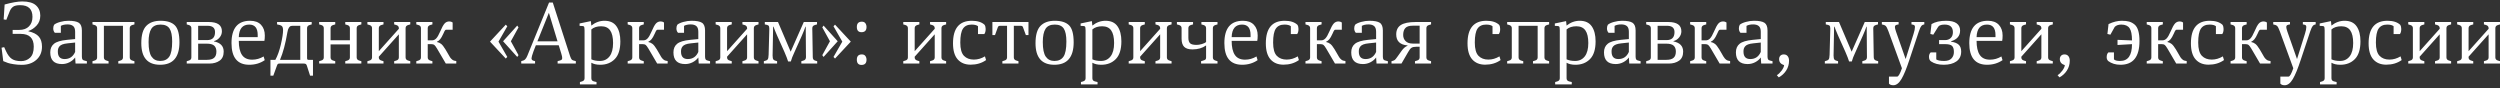 <?xml version="1.0" encoding="UTF-8"?> <svg xmlns="http://www.w3.org/2000/svg" width="708" height="25" viewBox="0 0 708 25" fill="none"><rect x="0" y="0" width="708" height="25" fill="#333333" stroke="none"/><path d="M11.891 13.219C11.891 14.758 11.359 16 10.297 16.945C9.234 17.891 7.859 18.363 6.172 18.363C5.375 18.363 4.594 18.301 3.828 18.176C3.102 18.059 2.57 17.941 2.234 17.824C1.977 17.738 1.539 17.566 0.922 17.309L0.441 13.512L1.18 13.348L1.684 14.449C2.168 15.52 2.73 16.266 3.371 16.688C3.996 17.102 4.859 17.309 5.961 17.309C6.969 17.309 7.82 16.984 8.516 16.336C9.211 15.688 9.559 14.648 9.559 13.219C9.559 10.805 8.328 9.598 5.867 9.598H3.582V8.473H5.434C6.629 8.473 7.555 8.137 8.211 7.465C8.867 6.801 9.195 5.906 9.195 4.781C9.195 2.57 8.035 1.465 5.715 1.465C4.785 1.465 4.113 1.617 3.699 1.922C3.277 2.234 2.957 2.672 2.738 3.234L1.789 5.613L1.039 5.496L1.309 1.277C3.387 0.699 5.051 0.41 6.301 0.41C8.074 0.41 9.367 0.777 10.18 1.512C11 2.254 11.41 3.223 11.41 4.418C11.41 5.551 11.059 6.492 10.355 7.242C9.645 8 8.875 8.508 8.047 8.766V8.859C9.43 9.172 10.418 9.68 11.012 10.383C11.598 11.07 11.891 12.016 11.891 13.219ZM24.605 17.332V18H21.395L21.277 16.277C20.887 16.824 20.355 17.273 19.684 17.625C19.02 17.969 18.309 18.141 17.551 18.141C15.34 18.141 14.234 17.039 14.234 14.836C14.234 13.781 14.586 12.969 15.289 12.398C15.984 11.828 17.219 11.457 18.992 11.285L21.277 11.062V9C21.277 8.227 21.086 7.684 20.703 7.371C20.328 7.066 19.805 6.914 19.133 6.914C18.352 6.914 17.719 7.051 17.234 7.324V9.293H15.535C15.23 8.973 15.078 8.555 15.078 8.039C15.078 7.656 15.16 7.312 15.324 7.008C15.684 6.695 16.258 6.43 17.047 6.211C17.828 5.992 18.598 5.883 19.355 5.883C20.77 5.883 21.762 6.074 22.332 6.457C22.902 6.84 23.188 7.566 23.188 8.637V16.031C23.188 16.391 23.242 16.656 23.352 16.828C23.453 16.992 23.648 17.102 23.938 17.156L24.605 17.332ZM21.277 14.707V12.047L19.18 12.27C18.547 12.332 18.039 12.438 17.656 12.586C17.266 12.742 16.984 12.934 16.812 13.16C16.641 13.387 16.523 13.613 16.461 13.84C16.406 14.035 16.379 14.293 16.379 14.613C16.379 16.02 17.02 16.723 18.301 16.723C19.691 16.723 20.684 16.051 21.277 14.707ZM26.188 6.234H38.07V6.914L37.484 7.078C36.992 7.219 36.746 7.516 36.746 7.969V16.277C36.746 16.723 36.992 17.016 37.484 17.156L38.07 17.332V18H33.5V17.332L34.086 17.156C34.578 17.016 34.824 16.723 34.824 16.277V7.301H29.422V16.277C29.422 16.723 29.672 17.016 30.172 17.156L30.746 17.332V18H26.188V17.332L26.762 17.156C27.254 17.016 27.5 16.723 27.5 16.277V7.969C27.5 7.516 27.254 7.219 26.762 7.078L26.188 6.914V6.234ZM45.348 18.34C41.793 18.34 40.016 16.305 40.016 12.234C40.016 9.938 40.484 8.305 41.422 7.336C42.359 6.367 43.707 5.883 45.465 5.883C47.316 5.883 48.672 6.316 49.531 7.184C50.391 8.059 50.82 9.656 50.82 11.977C50.82 16.219 48.996 18.34 45.348 18.34ZM45.465 6.961C44.238 6.961 43.371 7.355 42.863 8.145C42.34 8.957 42.078 10.211 42.078 11.906C42.078 13.859 42.359 15.238 42.922 16.043C43.484 16.855 44.301 17.262 45.371 17.262C46.52 17.262 47.371 16.859 47.926 16.055C48.48 15.25 48.758 13.82 48.758 11.766C48.758 10.078 48.512 8.855 48.02 8.098C47.527 7.34 46.676 6.961 45.465 6.961ZM60.898 9.094C60.898 7.898 60.195 7.301 58.789 7.301H56.117V11.355H58.66C60.152 11.355 60.898 10.602 60.898 9.094ZM56.117 12.363V16.945H58.613C59.527 16.945 60.199 16.758 60.629 16.383C61.066 16.008 61.285 15.41 61.285 14.59C61.285 13.879 61.078 13.328 60.664 12.938C60.258 12.555 59.551 12.363 58.543 12.363H56.117ZM52.883 18V17.332L53.457 17.156C53.949 17.016 54.195 16.723 54.195 16.277V7.969C54.195 7.516 53.949 7.219 53.457 7.078L52.883 6.914V6.234H59.117C61.602 6.234 62.844 7.109 62.844 8.859C62.844 9.508 62.629 10.094 62.199 10.617C61.777 11.133 61.246 11.473 60.605 11.637V11.73C62.434 12.098 63.348 13.059 63.348 14.613C63.348 15.785 62.965 16.641 62.199 17.18C61.426 17.727 60.457 18 59.293 18H52.883ZM70.602 18.34C67.242 18.34 65.562 16.297 65.562 12.211C65.562 7.992 67.316 5.883 70.824 5.883C72.176 5.883 73.207 6.262 73.918 7.02C74.637 7.785 74.996 8.797 74.996 10.055C74.996 10.68 74.957 11.184 74.879 11.566H67.625C67.625 13.324 67.926 14.652 68.527 15.551C69.129 16.449 70.094 16.898 71.422 16.898C72.57 16.898 73.648 16.594 74.656 15.984L74.973 17.039C73.707 17.906 72.25 18.34 70.602 18.34ZM72.981 10.512V9.914C72.981 7.945 72.18 6.961 70.578 6.961C68.688 6.961 67.703 8.145 67.625 10.512H72.981ZM79.297 16.945H85.039V7.301H83.211C82.828 7.301 82.543 7.324 82.356 7.371C82.176 7.418 81.992 7.582 81.805 7.863C81.617 8.145 81.477 8.578 81.383 9.164C80.852 12.344 80.156 14.938 79.297 16.945ZM86.961 7.969V16.395C86.961 16.605 86.988 16.75 87.043 16.828C87.098 16.906 87.211 16.945 87.383 16.945H88.637V21.434H87.816L86.914 18.621C86.836 18.371 86.731 18.203 86.598 18.117C86.473 18.039 86.273 18 86 18H79.18C78.969 18 78.812 18.035 78.711 18.105C78.609 18.168 78.512 18.34 78.418 18.621L77.398 21.434H76.59V16.945H77.984C78.617 15.797 79.137 14.344 79.543 12.586C79.957 10.789 80.164 9.449 80.164 8.566C80.164 7.965 80.039 7.562 79.789 7.359C79.539 7.156 79.098 7.008 78.465 6.914V6.234H88.273V6.914L87.699 7.078C87.207 7.219 86.961 7.516 86.961 7.969ZM93.617 7.969V11.402H99.09V7.969C99.09 7.516 98.844 7.219 98.352 7.078L97.777 6.914V6.234H102.336V6.914L101.762 7.078C101.262 7.219 101.012 7.516 101.012 7.969V16.277C101.012 16.723 101.262 17.016 101.762 17.156L102.336 17.332V18H97.777V17.332L98.352 17.156C98.844 17.016 99.09 16.723 99.09 16.277V12.574H93.617V16.277C93.617 16.723 93.867 17.016 94.367 17.156L94.941 17.332V18H90.383V17.332L90.957 17.156C91.449 17.016 91.695 16.723 91.695 16.277V7.969C91.695 7.516 91.449 7.219 90.957 7.078L90.383 6.914V6.234H94.941V6.914L94.367 7.078C93.867 7.219 93.617 7.516 93.617 7.969ZM107.281 7.969V14.496L112.953 8.156V7.969C112.953 7.516 112.703 7.219 112.203 7.078L111.629 6.914V6.234H116.188V6.914L115.613 7.078C115.113 7.219 114.863 7.516 114.863 7.969V16.277C114.863 16.723 115.113 17.016 115.613 17.156L116.188 17.332V18H111.629V17.332L112.203 17.156C112.703 17.016 112.953 16.723 112.953 16.277V9.715L107.281 16.055V16.277C107.281 16.723 107.531 17.016 108.031 17.156L108.605 17.332V18H104.047V17.332L104.621 17.156C105.113 17.016 105.359 16.723 105.359 16.277V7.969C105.359 7.516 105.113 7.219 104.621 7.078L104.047 6.914V6.234H108.605V6.914L108.031 7.078C107.531 7.219 107.281 7.516 107.281 7.969ZM121.133 12.504V16.277C121.133 16.723 121.383 17.016 121.883 17.156L122.457 17.332V18H117.898V17.332L118.473 17.156C118.965 17.016 119.211 16.723 119.211 16.277V7.969C119.211 7.516 118.965 7.219 118.473 7.078L117.898 6.914V6.234H122.457V6.914L121.883 7.078C121.383 7.219 121.133 7.516 121.133 7.969V11.426H122.34C122.777 11.426 123.164 11.258 123.5 10.922C123.859 10.562 124.238 9.914 124.637 8.977C125.121 7.828 125.547 7.051 125.914 6.645C126.266 6.262 126.715 6.07 127.262 6.07C127.598 6.07 127.906 6.168 128.188 6.363V8.426H126.324C126.223 8.426 126.125 8.484 126.031 8.602C125.938 8.711 125.785 9.012 125.574 9.504C125.23 10.262 124.926 10.797 124.66 11.109C124.395 11.422 124.094 11.656 123.758 11.812V11.906C124.188 11.984 124.578 12.16 124.93 12.434C125.281 12.707 125.68 13.211 126.125 13.945C126.227 14.094 126.422 14.426 126.711 14.941C126.789 15.082 126.992 15.434 127.32 15.996C127.477 16.262 127.617 16.457 127.742 16.582C127.945 16.793 128.133 16.949 128.305 17.051C128.477 17.152 128.781 17.23 129.219 17.285V18H126.254L123.781 13.781C123.438 13.211 123.172 12.855 122.984 12.715C122.797 12.574 122.531 12.504 122.188 12.504H121.133ZM146.844 7.758L144.676 11.684L146.844 15.621L146.48 16.125L142.473 11.684L146.48 7.242L146.844 7.758ZM143.668 7.441L141.172 11.789L143.668 16.125L143.234 16.582L138.77 11.789L143.234 6.984L143.668 7.441ZM163.074 17.309V18H157.918V17.309C158.457 17.191 158.805 17.082 158.961 16.98C159.133 16.871 159.219 16.699 159.219 16.465C159.219 16.184 159.137 15.773 158.973 15.234L158.234 12.82H151.754L151.074 14.566C150.707 15.598 150.523 16.246 150.523 16.512C150.523 16.715 150.586 16.879 150.711 17.004C150.836 17.129 151.109 17.23 151.531 17.309V18H147.617V17.309C148.109 17.215 148.473 17.055 148.707 16.828C148.941 16.602 149.148 16.266 149.328 15.82L155.492 0.715H156.547L161.422 15.82C161.602 16.367 161.773 16.723 161.938 16.887C162.102 17.051 162.48 17.191 163.074 17.309ZM152.188 11.707H157.895L155.445 3.621L152.188 11.707ZM167.469 17.766V22.172C167.469 22.648 167.719 22.945 168.219 23.062L168.934 23.227V23.906H164.234V23.227L164.809 23.062C165.301 22.922 165.547 22.625 165.547 22.172V8.613C165.547 7.988 165.484 7.617 165.359 7.5C165.234 7.383 164.828 7.324 164.141 7.324V6.645L167.328 5.977L167.469 7.242C168.609 6.336 169.852 5.883 171.195 5.883C172.734 5.883 173.867 6.406 174.594 7.453C175.32 8.5 175.684 9.918 175.684 11.707C175.684 13.98 175.16 15.652 174.113 16.723C173.059 17.801 171.684 18.34 169.988 18.34C168.957 18.34 168.117 18.148 167.469 17.766ZM173.621 12.188C173.621 10.578 173.344 9.383 172.789 8.602C172.242 7.828 171.391 7.441 170.234 7.441C169.086 7.441 168.164 7.738 167.469 8.332V16.805C168.125 17.109 168.934 17.262 169.895 17.262C171.043 17.262 171.953 16.828 172.625 15.961C173.289 15.102 173.621 13.844 173.621 12.188ZM180.992 12.504V16.277C180.992 16.723 181.242 17.016 181.742 17.156L182.316 17.332V18H177.758V17.332L178.332 17.156C178.824 17.016 179.07 16.723 179.07 16.277V7.969C179.07 7.516 178.824 7.219 178.332 7.078L177.758 6.914V6.234H182.316V6.914L181.742 7.078C181.242 7.219 180.992 7.516 180.992 7.969V11.426H182.199C182.637 11.426 183.023 11.258 183.359 10.922C183.719 10.562 184.098 9.914 184.496 8.977C184.98 7.828 185.406 7.051 185.773 6.645C186.125 6.262 186.574 6.07 187.121 6.07C187.457 6.07 187.766 6.168 188.047 6.363V8.426H186.184C186.082 8.426 185.984 8.484 185.891 8.602C185.797 8.711 185.645 9.012 185.434 9.504C185.09 10.262 184.785 10.797 184.52 11.109C184.254 11.422 183.953 11.656 183.617 11.812V11.906C184.047 11.984 184.438 12.16 184.789 12.434C185.141 12.707 185.539 13.211 185.984 13.945C186.086 14.094 186.281 14.426 186.57 14.941C186.648 15.082 186.852 15.434 187.18 15.996C187.336 16.262 187.477 16.457 187.602 16.582C187.805 16.793 187.992 16.949 188.164 17.051C188.336 17.152 188.641 17.23 189.078 17.285V18H186.113L183.641 13.781C183.297 13.211 183.031 12.855 182.844 12.715C182.656 12.574 182.391 12.504 182.047 12.504H180.992ZM201.09 17.332V18H197.879L197.762 16.277C197.371 16.824 196.84 17.273 196.168 17.625C195.504 17.969 194.793 18.141 194.035 18.141C191.824 18.141 190.719 17.039 190.719 14.836C190.719 13.781 191.07 12.969 191.773 12.398C192.469 11.828 193.703 11.457 195.477 11.285L197.762 11.062V9C197.762 8.227 197.57 7.684 197.188 7.371C196.812 7.066 196.289 6.914 195.617 6.914C194.836 6.914 194.203 7.051 193.719 7.324V9.293H192.02C191.715 8.973 191.562 8.555 191.562 8.039C191.562 7.656 191.645 7.312 191.809 7.008C192.168 6.695 192.742 6.43 193.531 6.211C194.312 5.992 195.082 5.883 195.84 5.883C197.254 5.883 198.246 6.074 198.816 6.457C199.387 6.84 199.672 7.566 199.672 8.637V16.031C199.672 16.391 199.727 16.656 199.836 16.828C199.938 16.992 200.133 17.102 200.422 17.156L201.09 17.332ZM197.762 14.707V12.047L195.664 12.27C195.031 12.332 194.523 12.438 194.141 12.586C193.75 12.742 193.469 12.934 193.297 13.16C193.125 13.387 193.008 13.613 192.945 13.84C192.891 14.035 192.863 14.293 192.863 14.613C192.863 16.02 193.504 16.723 194.785 16.723C196.176 16.723 197.168 16.051 197.762 14.707ZM205.906 7.969V14.496L211.578 8.156V7.969C211.578 7.516 211.328 7.219 210.828 7.078L210.254 6.914V6.234H214.812V6.914L214.238 7.078C213.738 7.219 213.488 7.516 213.488 7.969V16.277C213.488 16.723 213.738 17.016 214.238 17.156L214.812 17.332V18H210.254V17.332L210.828 17.156C211.328 17.016 211.578 16.723 211.578 16.277V9.715L205.906 16.055V16.277C205.906 16.723 206.156 17.016 206.656 17.156L207.23 17.332V18H202.672V17.332L203.246 17.156C203.738 17.016 203.984 16.723 203.984 16.277V7.969C203.984 7.516 203.738 7.219 203.246 7.078L202.672 6.914V6.234H207.23V6.914L206.656 7.078C206.156 7.219 205.906 7.516 205.906 7.969ZM231.383 6.234V6.914L230.797 7.078C230.523 7.164 230.328 7.277 230.211 7.418C230.094 7.559 230.035 7.797 230.035 8.133C230.035 8.289 230.039 8.426 230.047 8.543C230.055 8.66 230.059 8.828 230.059 9.047L230.176 16.195C230.176 16.711 230.398 17.031 230.844 17.156L231.43 17.332V18H226.941V17.332L227.516 17.156C228.008 17.031 228.254 16.703 228.254 16.172C228.254 15.914 228.25 15.633 228.242 15.328C228.234 15.023 228.23 14.562 228.23 13.945L228.184 7.559H228.09C227.926 8.09 227.59 8.938 227.082 10.102L224.949 14.859C224.473 15.867 224.145 16.715 223.965 17.402H223.191C223.02 16.816 222.676 15.926 222.16 14.73L220.027 9.961C219.574 8.922 219.254 8.121 219.066 7.559H218.949L218.82 14.613C218.82 14.832 218.816 15.02 218.809 15.176C218.801 15.332 218.797 15.512 218.797 15.715C218.797 16.301 218.879 16.688 219.043 16.875C219.207 17.062 219.551 17.215 220.074 17.332V18H216.324V17.332C216.848 17.215 217.199 17.059 217.379 16.863C217.559 16.668 217.656 16.215 217.672 15.504L217.836 9.551C217.859 8.73 217.871 8.25 217.871 8.109C217.871 7.664 217.789 7.371 217.625 7.23C217.477 7.105 217.133 7 216.594 6.914V6.234H220.332L223.918 14.637L227.633 6.234H231.383ZM235.039 11.684L232.871 7.758L233.234 7.242L237.242 11.684L233.234 16.125L232.871 15.621L235.039 11.684ZM238.543 11.789L236.047 7.441L236.48 6.984L240.945 11.789L236.48 16.582L236.047 16.125L238.543 11.789ZM245.398 7.629C245.398 8.621 244.926 9.117 243.98 9.117C243.098 9.117 242.656 8.621 242.656 7.629C242.656 6.637 243.129 6.141 244.074 6.141C244.527 6.141 244.859 6.285 245.07 6.574C245.289 6.879 245.398 7.23 245.398 7.629ZM245.398 16.898C245.398 17.891 244.926 18.387 243.98 18.387C243.098 18.387 242.656 17.891 242.656 16.898C242.656 15.906 243.129 15.41 244.074 15.41C244.527 15.41 244.859 15.555 245.07 15.844C245.289 16.148 245.398 16.5 245.398 16.898ZM259.039 7.969V14.496L264.711 8.156V7.969C264.711 7.516 264.461 7.219 263.961 7.078L263.387 6.914V6.234H267.945V6.914L267.371 7.078C266.871 7.219 266.621 7.516 266.621 7.969V16.277C266.621 16.723 266.871 17.016 267.371 17.156L267.945 17.332V18H263.387V17.332L263.961 17.156C264.461 17.016 264.711 16.723 264.711 16.277V9.715L259.039 16.055V16.277C259.039 16.723 259.289 17.016 259.789 17.156L260.363 17.332V18H255.805V17.332L256.379 17.156C256.871 17.016 257.117 16.723 257.117 16.277V7.969C257.117 7.516 256.871 7.219 256.379 7.078L255.805 6.914V6.234H260.363V6.914L259.789 7.078C259.289 7.219 259.039 7.516 259.039 7.969ZM274.883 18.316C273.336 18.316 272.117 17.82 271.227 16.828C270.336 15.828 269.891 14.309 269.891 12.27C269.891 8.012 271.668 5.883 275.223 5.883C276.824 5.883 278.031 6.266 278.844 7.031C279.039 7.352 279.137 7.742 279.137 8.203C279.137 8.859 279.008 9.34 278.75 9.645H276.969V7.418C276.578 7.113 275.98 6.961 275.176 6.961C274.059 6.961 273.242 7.34 272.727 8.098C272.211 8.855 271.953 10.172 271.953 12.047C271.953 13.844 272.305 15.102 273.008 15.82C273.695 16.523 274.625 16.875 275.797 16.875C276.883 16.875 277.93 16.57 278.938 15.961L279.254 17.016C278.027 17.883 276.57 18.316 274.883 18.316ZM287.117 7.301V16.277C287.117 16.723 287.363 17.016 287.855 17.156L288.43 17.332V18H283.871V17.332L284.445 17.156C284.945 17.016 285.195 16.723 285.195 16.277V7.301H283.273C282.922 7.301 282.699 7.426 282.605 7.676L281.785 9.938H281.047V6.234H291.266V9.938H290.527L289.684 7.652C289.598 7.418 289.375 7.301 289.016 7.301H287.117ZM298.59 18.34C295.035 18.34 293.258 16.305 293.258 12.234C293.258 9.938 293.727 8.305 294.664 7.336C295.602 6.367 296.949 5.883 298.707 5.883C300.559 5.883 301.914 6.316 302.773 7.184C303.633 8.059 304.062 9.656 304.062 11.977C304.062 16.219 302.238 18.34 298.59 18.34ZM298.707 6.961C297.48 6.961 296.613 7.355 296.105 8.145C295.582 8.957 295.32 10.211 295.32 11.906C295.32 13.859 295.602 15.238 296.164 16.043C296.727 16.855 297.543 17.262 298.613 17.262C299.762 17.262 300.613 16.859 301.168 16.055C301.723 15.25 302 13.82 302 11.766C302 10.078 301.754 8.855 301.262 8.098C300.77 7.34 299.918 6.961 298.707 6.961ZM309.359 17.766V22.172C309.359 22.648 309.609 22.945 310.109 23.062L310.824 23.227V23.906H306.125V23.227L306.699 23.062C307.191 22.922 307.438 22.625 307.438 22.172V8.613C307.438 7.988 307.375 7.617 307.25 7.5C307.125 7.383 306.719 7.324 306.031 7.324V6.645L309.219 5.977L309.359 7.242C310.5 6.336 311.742 5.883 313.086 5.883C314.625 5.883 315.758 6.406 316.484 7.453C317.211 8.5 317.574 9.918 317.574 11.707C317.574 13.98 317.051 15.652 316.004 16.723C314.949 17.801 313.574 18.34 311.879 18.34C310.848 18.34 310.008 18.148 309.359 17.766ZM315.512 12.188C315.512 10.578 315.234 9.383 314.68 8.602C314.133 7.828 313.281 7.441 312.125 7.441C310.977 7.441 310.055 7.738 309.359 8.332V16.805C310.016 17.109 310.824 17.262 311.785 17.262C312.934 17.262 313.844 16.828 314.516 15.961C315.18 15.102 315.512 13.844 315.512 12.188ZM322.883 7.969V14.496L328.555 8.156V7.969C328.555 7.516 328.305 7.219 327.805 7.078L327.23 6.914V6.234H331.789V6.914L331.215 7.078C330.715 7.219 330.465 7.516 330.465 7.969V16.277C330.465 16.723 330.715 17.016 331.215 17.156L331.789 17.332V18H327.23V17.332L327.805 17.156C328.305 17.016 328.555 16.723 328.555 16.277V9.715L322.883 16.055V16.277C322.883 16.723 323.133 17.016 323.633 17.156L324.207 17.332V18H319.648V17.332L320.223 17.156C320.715 17.016 320.961 16.723 320.961 16.277V7.969C320.961 7.516 320.715 7.219 320.223 7.078L319.648 6.914V6.234H324.207V6.914L323.633 7.078C323.133 7.219 322.883 7.516 322.883 7.969ZM334.625 10.945V7.969C334.625 7.516 334.379 7.219 333.887 7.078L333.301 6.914V6.234H337.871V6.914L337.285 7.078C336.793 7.219 336.547 7.516 336.547 7.969V10.723C336.547 11.434 336.711 11.945 337.039 12.258C337.352 12.562 337.965 12.715 338.879 12.715C339.324 12.715 339.816 12.637 340.355 12.48C340.926 12.316 341.328 12.117 341.562 11.883V7.969C341.562 7.516 341.312 7.219 340.812 7.078L340.238 6.914V6.234H344.797V6.914L344.223 7.078C343.73 7.219 343.484 7.516 343.484 7.969V16.277C343.484 16.723 343.73 17.016 344.223 17.156L344.797 17.332V18H340.145V17.332L340.719 17.156C341.055 17.062 341.281 16.957 341.398 16.84C341.508 16.73 341.562 16.543 341.562 16.277V12.867C340.516 13.617 339.234 13.992 337.719 13.992C336.641 13.992 335.859 13.754 335.375 13.277C334.875 12.793 334.625 12.016 334.625 10.945ZM351.781 18.34C348.422 18.34 346.742 16.297 346.742 12.211C346.742 7.992 348.496 5.883 352.004 5.883C353.355 5.883 354.387 6.262 355.098 7.02C355.816 7.785 356.176 8.797 356.176 10.055C356.176 10.68 356.137 11.184 356.059 11.566H348.805C348.805 13.324 349.105 14.652 349.707 15.551C350.309 16.449 351.273 16.898 352.602 16.898C353.75 16.898 354.828 16.594 355.836 15.984L356.152 17.039C354.887 17.906 353.43 18.34 351.781 18.34ZM354.16 10.512V9.914C354.16 7.945 353.359 6.961 351.758 6.961C349.867 6.961 348.883 8.145 348.805 10.512H354.16ZM363.477 18.316C361.93 18.316 360.711 17.82 359.82 16.828C358.93 15.828 358.484 14.309 358.484 12.27C358.484 8.012 360.262 5.883 363.816 5.883C365.418 5.883 366.625 6.266 367.438 7.031C367.633 7.352 367.73 7.742 367.73 8.203C367.73 8.859 367.602 9.34 367.344 9.645H365.562V7.418C365.172 7.113 364.574 6.961 363.77 6.961C362.652 6.961 361.836 7.34 361.32 8.098C360.805 8.855 360.547 10.172 360.547 12.047C360.547 13.844 360.898 15.102 361.602 15.82C362.289 16.523 363.219 16.875 364.391 16.875C365.477 16.875 366.523 16.57 367.531 15.961L367.848 17.016C366.621 17.883 365.164 18.316 363.477 18.316ZM372.945 12.504V16.277C372.945 16.723 373.195 17.016 373.695 17.156L374.27 17.332V18H369.711V17.332L370.285 17.156C370.777 17.016 371.023 16.723 371.023 16.277V7.969C371.023 7.516 370.777 7.219 370.285 7.078L369.711 6.914V6.234H374.27V6.914L373.695 7.078C373.195 7.219 372.945 7.516 372.945 7.969V11.426H374.152C374.59 11.426 374.977 11.258 375.312 10.922C375.672 10.562 376.051 9.914 376.449 8.977C376.934 7.828 377.359 7.051 377.727 6.645C378.078 6.262 378.527 6.07 379.074 6.07C379.41 6.07 379.719 6.168 380 6.363V8.426H378.137C378.035 8.426 377.938 8.484 377.844 8.602C377.75 8.711 377.598 9.012 377.387 9.504C377.043 10.262 376.738 10.797 376.473 11.109C376.207 11.422 375.906 11.656 375.57 11.812V11.906C376 11.984 376.391 12.16 376.742 12.434C377.094 12.707 377.492 13.211 377.938 13.945C378.039 14.094 378.234 14.426 378.523 14.941C378.602 15.082 378.805 15.434 379.133 15.996C379.289 16.262 379.43 16.457 379.555 16.582C379.758 16.793 379.945 16.949 380.117 17.051C380.289 17.152 380.594 17.23 381.031 17.285V18H378.066L375.594 13.781C375.25 13.211 374.984 12.855 374.797 12.715C374.609 12.574 374.344 12.504 374 12.504H372.945ZM393.043 17.332V18H389.832L389.715 16.277C389.324 16.824 388.793 17.273 388.121 17.625C387.457 17.969 386.746 18.141 385.988 18.141C383.777 18.141 382.672 17.039 382.672 14.836C382.672 13.781 383.023 12.969 383.727 12.398C384.422 11.828 385.656 11.457 387.43 11.285L389.715 11.062V9C389.715 8.227 389.523 7.684 389.141 7.371C388.766 7.066 388.242 6.914 387.57 6.914C386.789 6.914 386.156 7.051 385.672 7.324V9.293H383.973C383.668 8.973 383.516 8.555 383.516 8.039C383.516 7.656 383.598 7.312 383.762 7.008C384.121 6.695 384.695 6.43 385.484 6.211C386.266 5.992 387.035 5.883 387.793 5.883C389.207 5.883 390.199 6.074 390.77 6.457C391.34 6.84 391.625 7.566 391.625 8.637V16.031C391.625 16.391 391.68 16.656 391.789 16.828C391.891 16.992 392.086 17.102 392.375 17.156L393.043 17.332ZM389.715 14.707V12.047L387.617 12.27C386.984 12.332 386.477 12.438 386.094 12.586C385.703 12.742 385.422 12.934 385.25 13.16C385.078 13.387 384.961 13.613 384.898 13.84C384.844 14.035 384.816 14.293 384.816 14.613C384.816 16.02 385.457 16.723 386.738 16.723C388.129 16.723 389.121 16.051 389.715 14.707ZM400.098 12.34H402.043V7.277H400.074C399.105 7.277 398.418 7.492 398.012 7.922C397.59 8.367 397.379 9.031 397.379 9.914C397.379 10.609 397.609 11.188 398.07 11.648C398.531 12.109 399.207 12.34 400.098 12.34ZM405.277 6.234V6.914L404.703 7.078C404.203 7.219 403.953 7.516 403.953 7.969V16.277C403.953 16.723 404.203 17.016 404.703 17.156L405.277 17.332V18H400.719V17.332L401.293 17.156C401.793 17.016 402.043 16.723 402.043 16.277V13.242H401.082C400.504 13.242 400.066 13.332 399.77 13.512C399.465 13.691 399.133 14.109 398.773 14.766L396.898 18H394.074V17.332L394.449 17.227C394.691 17.164 394.895 17.062 395.059 16.922C395.191 16.812 395.445 16.492 395.82 15.961L396.945 14.379C397.469 13.652 398.023 13.18 398.609 12.961V12.867C396.477 12.68 395.41 11.637 395.41 9.738C395.41 8.535 395.844 7.652 396.711 7.09C397.594 6.52 399.008 6.234 400.953 6.234H405.277ZM420.594 18.316C419.047 18.316 417.828 17.82 416.938 16.828C416.047 15.828 415.602 14.309 415.602 12.27C415.602 8.012 417.379 5.883 420.934 5.883C422.535 5.883 423.742 6.266 424.555 7.031C424.75 7.352 424.848 7.742 424.848 8.203C424.848 8.859 424.719 9.34 424.461 9.645H422.68V7.418C422.289 7.113 421.691 6.961 420.887 6.961C419.77 6.961 418.953 7.34 418.438 8.098C417.922 8.855 417.664 10.172 417.664 12.047C417.664 13.844 418.016 15.102 418.719 15.82C419.406 16.523 420.336 16.875 421.508 16.875C422.594 16.875 423.641 16.57 424.648 15.961L424.965 17.016C423.738 17.883 422.281 18.316 420.594 18.316ZM426.828 6.234H438.711V6.914L438.125 7.078C437.633 7.219 437.387 7.516 437.387 7.969V16.277C437.387 16.723 437.633 17.016 438.125 17.156L438.711 17.332V18H434.141V17.332L434.727 17.156C435.219 17.016 435.465 16.723 435.465 16.277V7.301H430.062V16.277C430.062 16.723 430.312 17.016 430.812 17.156L431.387 17.332V18H426.828V17.332L427.402 17.156C427.895 17.016 428.141 16.723 428.141 16.277V7.969C428.141 7.516 427.895 7.219 427.402 7.078L426.828 6.914V6.234ZM443.656 17.766V22.172C443.656 22.648 443.906 22.945 444.406 23.062L445.121 23.227V23.906H440.422V23.227L440.996 23.062C441.488 22.922 441.734 22.625 441.734 22.172V8.613C441.734 7.988 441.672 7.617 441.547 7.5C441.422 7.383 441.016 7.324 440.328 7.324V6.645L443.516 5.977L443.656 7.242C444.797 6.336 446.039 5.883 447.383 5.883C448.922 5.883 450.055 6.406 450.781 7.453C451.508 8.5 451.871 9.918 451.871 11.707C451.871 13.98 451.348 15.652 450.301 16.723C449.246 17.801 447.871 18.34 446.176 18.34C445.145 18.34 444.305 18.148 443.656 17.766ZM449.809 12.188C449.809 10.578 449.531 9.383 448.977 8.602C448.43 7.828 447.578 7.441 446.422 7.441C445.273 7.441 444.352 7.738 443.656 8.332V16.805C444.312 17.109 445.121 17.262 446.082 17.262C447.23 17.262 448.141 16.828 448.812 15.961C449.477 15.102 449.809 13.844 449.809 12.188ZM464.621 17.332V18H461.41L461.293 16.277C460.902 16.824 460.371 17.273 459.699 17.625C459.035 17.969 458.324 18.141 457.566 18.141C455.355 18.141 454.25 17.039 454.25 14.836C454.25 13.781 454.602 12.969 455.305 12.398C456 11.828 457.234 11.457 459.008 11.285L461.293 11.062V9C461.293 8.227 461.102 7.684 460.719 7.371C460.344 7.066 459.82 6.914 459.148 6.914C458.367 6.914 457.734 7.051 457.25 7.324V9.293H455.551C455.246 8.973 455.094 8.555 455.094 8.039C455.094 7.656 455.176 7.312 455.34 7.008C455.699 6.695 456.273 6.43 457.062 6.211C457.844 5.992 458.613 5.883 459.371 5.883C460.785 5.883 461.777 6.074 462.348 6.457C462.918 6.84 463.203 7.566 463.203 8.637V16.031C463.203 16.391 463.258 16.656 463.367 16.828C463.469 16.992 463.664 17.102 463.953 17.156L464.621 17.332ZM461.293 14.707V12.047L459.195 12.27C458.562 12.332 458.055 12.438 457.672 12.586C457.281 12.742 457 12.934 456.828 13.16C456.656 13.387 456.539 13.613 456.477 13.84C456.422 14.035 456.395 14.293 456.395 14.613C456.395 16.02 457.035 16.723 458.316 16.723C459.707 16.723 460.699 16.051 461.293 14.707ZM474.219 9.094C474.219 7.898 473.516 7.301 472.109 7.301H469.438V11.355H471.98C473.473 11.355 474.219 10.602 474.219 9.094ZM469.438 12.363V16.945H471.934C472.848 16.945 473.52 16.758 473.949 16.383C474.387 16.008 474.605 15.41 474.605 14.59C474.605 13.879 474.398 13.328 473.984 12.938C473.578 12.555 472.871 12.363 471.863 12.363H469.438ZM466.203 18V17.332L466.777 17.156C467.27 17.016 467.516 16.723 467.516 16.277V7.969C467.516 7.516 467.27 7.219 466.777 7.078L466.203 6.914V6.234H472.438C474.922 6.234 476.164 7.109 476.164 8.859C476.164 9.508 475.949 10.094 475.52 10.617C475.098 11.133 474.566 11.473 473.926 11.637V11.73C475.754 12.098 476.668 13.059 476.668 14.613C476.668 15.785 476.285 16.641 475.52 17.18C474.746 17.727 473.777 18 472.613 18H466.203ZM481.883 12.504V16.277C481.883 16.723 482.133 17.016 482.633 17.156L483.207 17.332V18H478.648V17.332L479.223 17.156C479.715 17.016 479.961 16.723 479.961 16.277V7.969C479.961 7.516 479.715 7.219 479.223 7.078L478.648 6.914V6.234H483.207V6.914L482.633 7.078C482.133 7.219 481.883 7.516 481.883 7.969V11.426H483.09C483.527 11.426 483.914 11.258 484.25 10.922C484.609 10.562 484.988 9.914 485.387 8.977C485.871 7.828 486.297 7.051 486.664 6.645C487.016 6.262 487.465 6.07 488.012 6.07C488.348 6.07 488.656 6.168 488.938 6.363V8.426H487.074C486.973 8.426 486.875 8.484 486.781 8.602C486.688 8.711 486.535 9.012 486.324 9.504C485.98 10.262 485.676 10.797 485.41 11.109C485.145 11.422 484.844 11.656 484.508 11.812V11.906C484.938 11.984 485.328 12.16 485.68 12.434C486.031 12.707 486.43 13.211 486.875 13.945C486.977 14.094 487.172 14.426 487.461 14.941C487.539 15.082 487.742 15.434 488.07 15.996C488.227 16.262 488.367 16.457 488.492 16.582C488.695 16.793 488.883 16.949 489.055 17.051C489.227 17.152 489.531 17.23 489.969 17.285V18H487.004L484.531 13.781C484.188 13.211 483.922 12.855 483.734 12.715C483.547 12.574 483.281 12.504 482.938 12.504H481.883ZM501.98 17.332V18H498.77L498.652 16.277C498.262 16.824 497.73 17.273 497.059 17.625C496.395 17.969 495.684 18.141 494.926 18.141C492.715 18.141 491.609 17.039 491.609 14.836C491.609 13.781 491.961 12.969 492.664 12.398C493.359 11.828 494.594 11.457 496.367 11.285L498.652 11.062V9C498.652 8.227 498.461 7.684 498.078 7.371C497.703 7.066 497.18 6.914 496.508 6.914C495.727 6.914 495.094 7.051 494.609 7.324V9.293H492.91C492.605 8.973 492.453 8.555 492.453 8.039C492.453 7.656 492.535 7.312 492.699 7.008C493.059 6.695 493.633 6.43 494.422 6.211C495.203 5.992 495.973 5.883 496.73 5.883C498.145 5.883 499.137 6.074 499.707 6.457C500.277 6.84 500.562 7.566 500.562 8.637V16.031C500.562 16.391 500.617 16.656 500.727 16.828C500.828 16.992 501.023 17.102 501.312 17.156L501.98 17.332ZM498.652 14.707V12.047L496.555 12.27C495.922 12.332 495.414 12.438 495.031 12.586C494.641 12.742 494.359 12.934 494.188 13.16C494.016 13.387 493.898 13.613 493.836 13.84C493.781 14.035 493.754 14.293 493.754 14.613C493.754 16.02 494.395 16.723 495.676 16.723C497.066 16.723 498.059 16.051 498.652 14.707ZM506.656 17.18C506.656 18.219 506.383 19.156 505.836 19.992C505.312 20.797 504.617 21.438 503.75 21.914L503.199 21.293C503.652 21.027 504.102 20.598 504.547 20.004C504.977 19.426 505.215 18.91 505.262 18.457C504.316 18.152 503.844 17.586 503.844 16.758C503.844 16.352 503.961 16.027 504.195 15.785C504.43 15.535 504.754 15.41 505.168 15.41C505.645 15.41 506.012 15.574 506.27 15.902C506.527 16.23 506.656 16.656 506.656 17.18ZM531.852 6.234V6.914L531.266 7.078C530.992 7.164 530.797 7.277 530.68 7.418C530.562 7.559 530.504 7.797 530.504 8.133C530.504 8.289 530.508 8.426 530.516 8.543C530.523 8.66 530.527 8.828 530.527 9.047L530.645 16.195C530.645 16.711 530.867 17.031 531.312 17.156L531.898 17.332V18H527.41V17.332L527.984 17.156C528.477 17.031 528.723 16.703 528.723 16.172C528.723 15.914 528.719 15.633 528.711 15.328C528.703 15.023 528.699 14.562 528.699 13.945L528.652 7.559H528.559C528.395 8.09 528.059 8.938 527.551 10.102L525.418 14.859C524.941 15.867 524.613 16.715 524.434 17.402H523.66C523.488 16.816 523.145 15.926 522.629 14.73L520.496 9.961C520.043 8.922 519.723 8.121 519.535 7.559H519.418L519.289 14.613C519.289 14.832 519.285 15.02 519.277 15.176C519.27 15.332 519.266 15.512 519.266 15.715C519.266 16.301 519.348 16.688 519.512 16.875C519.676 17.062 520.02 17.215 520.543 17.332V18H516.793V17.332C517.316 17.215 517.668 17.059 517.848 16.863C518.027 16.668 518.125 16.215 518.141 15.504L518.305 9.551C518.328 8.73 518.34 8.25 518.34 8.109C518.34 7.664 518.258 7.371 518.094 7.23C517.945 7.105 517.602 7 517.062 6.914V6.234H520.801L524.387 14.637L528.102 6.234H531.852ZM536.199 24.141C535.629 24.141 535.215 23.988 534.957 23.684V21.691H537.277C537.637 21.691 538.086 20.902 538.625 19.324L534.805 8.859C534.508 8.047 534.25 7.543 534.031 7.348C533.805 7.145 533.441 7 532.941 6.914V6.234H537.688V6.914C537.32 6.961 537.055 7.031 536.891 7.125C536.719 7.227 536.633 7.395 536.633 7.629C536.633 7.887 536.738 8.328 536.949 8.953L539.68 16.723L541.918 9.598C542.184 8.777 542.316 8.121 542.316 7.629C542.316 7.387 542.246 7.219 542.105 7.125C541.965 7.031 541.707 6.961 541.332 6.914V6.234H544.965V6.914C544.613 6.961 544.332 7.109 544.121 7.359C543.926 7.586 543.695 8.086 543.43 8.859L540.734 16.945C539.938 19.391 539.191 21.203 538.496 22.383C537.801 23.555 537.035 24.141 536.199 24.141ZM551.141 5.883C552.453 5.883 553.441 6.121 554.105 6.598C554.77 7.074 555.102 7.754 555.102 8.637C555.102 10.152 554.254 11.168 552.559 11.684V11.812C553.535 11.945 554.254 12.23 554.715 12.668C555.176 13.105 555.406 13.746 555.406 14.59C555.406 15.824 554.957 16.758 554.059 17.391C553.16 18.023 551.961 18.34 550.461 18.34C549 18.34 547.809 18.027 546.887 17.402C546.488 17.145 546.289 16.703 546.289 16.078C546.289 15.555 546.449 15.141 546.77 14.836H548.352V16.828C548.758 17.117 549.504 17.262 550.59 17.262C551.535 17.262 552.23 17.02 552.676 16.535C553.121 16.059 553.344 15.457 553.344 14.73C553.344 13.902 553.168 13.324 552.816 12.996C552.465 12.668 551.84 12.504 550.941 12.504H549.148V11.355H550.848C551.496 11.355 552.023 11.164 552.43 10.781C552.852 10.383 553.062 9.828 553.062 9.117C553.062 7.68 552.277 6.961 550.707 6.961C550.145 6.961 549.695 7.039 549.359 7.195C549.164 7.281 548.996 7.434 548.855 7.652L547.508 9.82L546.676 9.621L547.004 6.82C548.066 6.195 549.445 5.883 551.141 5.883ZM562.742 18.34C559.383 18.34 557.703 16.297 557.703 12.211C557.703 7.992 559.457 5.883 562.965 5.883C564.316 5.883 565.348 6.262 566.059 7.02C566.777 7.785 567.137 8.797 567.137 10.055C567.137 10.68 567.098 11.184 567.02 11.566H559.766C559.766 13.324 560.066 14.652 560.668 15.551C561.27 16.449 562.234 16.898 563.562 16.898C564.711 16.898 565.789 16.594 566.797 15.984L567.113 17.039C565.848 17.906 564.391 18.34 562.742 18.34ZM565.121 10.512V9.914C565.121 7.945 564.32 6.961 562.719 6.961C560.828 6.961 559.844 8.145 559.766 10.512H565.121ZM572.445 7.969V14.496L578.117 8.156V7.969C578.117 7.516 577.867 7.219 577.367 7.078L576.793 6.914V6.234H581.352V6.914L580.777 7.078C580.277 7.219 580.027 7.516 580.027 7.969V16.277C580.027 16.723 580.277 17.016 580.777 17.156L581.352 17.332V18H576.793V17.332L577.367 17.156C577.867 17.016 578.117 16.723 578.117 16.277V9.715L572.445 16.055V16.277C572.445 16.723 572.695 17.016 573.195 17.156L573.77 17.332V18H569.211V17.332L569.785 17.156C570.277 17.016 570.523 16.723 570.523 16.277V7.969C570.523 7.516 570.277 7.219 569.785 7.078L569.211 6.914V6.234H573.77V6.914L573.195 7.078C572.695 7.219 572.445 7.516 572.445 7.969ZM586.156 17.18C586.156 18.219 585.883 19.156 585.336 19.992C584.812 20.797 584.117 21.438 583.25 21.914L582.699 21.293C583.152 21.027 583.602 20.598 584.047 20.004C584.477 19.426 584.715 18.91 584.762 18.457C583.816 18.152 583.344 17.586 583.344 16.758C583.344 16.352 583.461 16.027 583.695 15.785C583.93 15.535 584.254 15.41 584.668 15.41C585.145 15.41 585.512 15.574 585.77 15.902C586.027 16.23 586.156 16.656 586.156 17.18ZM599.68 11.285L603.781 11.449C603.781 9.809 603.551 8.652 603.09 7.98C602.621 7.301 601.844 6.961 600.758 6.961C599.953 6.961 599.332 7.176 598.895 7.605L597.664 9.82L596.82 9.621L597.137 6.82C598.449 6.195 599.699 5.883 600.887 5.883C601.746 5.883 602.445 5.961 602.984 6.117C603.547 6.281 604.062 6.562 604.531 6.961C604.992 7.352 605.336 7.938 605.562 8.719C605.789 9.508 605.902 10.473 605.902 11.613C605.902 16.098 604.109 18.34 600.523 18.34C599.148 18.34 597.988 17.988 597.043 17.285C596.754 16.996 596.609 16.633 596.609 16.195C596.609 15.594 596.77 15.141 597.09 14.836H598.672V16.805C598.938 17.109 599.523 17.262 600.43 17.262C602.664 17.262 603.781 15.676 603.781 12.504L599.68 12.738V11.285ZM611.188 12.504V16.277C611.188 16.723 611.438 17.016 611.938 17.156L612.512 17.332V18H607.953V17.332L608.527 17.156C609.02 17.016 609.266 16.723 609.266 16.277V7.969C609.266 7.516 609.02 7.219 608.527 7.078L607.953 6.914V6.234H612.512V6.914L611.938 7.078C611.438 7.219 611.188 7.516 611.188 7.969V11.426H612.395C612.832 11.426 613.219 11.258 613.555 10.922C613.914 10.562 614.293 9.914 614.691 8.977C615.176 7.828 615.602 7.051 615.969 6.645C616.32 6.262 616.77 6.07 617.316 6.07C617.652 6.07 617.961 6.168 618.242 6.363V8.426H616.379C616.277 8.426 616.18 8.484 616.086 8.602C615.992 8.711 615.84 9.012 615.629 9.504C615.285 10.262 614.98 10.797 614.715 11.109C614.449 11.422 614.148 11.656 613.812 11.812V11.906C614.242 11.984 614.633 12.16 614.984 12.434C615.336 12.707 615.734 13.211 616.18 13.945C616.281 14.094 616.477 14.426 616.766 14.941C616.844 15.082 617.047 15.434 617.375 15.996C617.531 16.262 617.672 16.457 617.797 16.582C618 16.793 618.188 16.949 618.359 17.051C618.531 17.152 618.836 17.23 619.273 17.285V18H616.309L613.836 13.781C613.492 13.211 613.227 12.855 613.039 12.715C612.852 12.574 612.586 12.504 612.242 12.504H611.188ZM625.461 18.316C623.914 18.316 622.695 17.82 621.805 16.828C620.914 15.828 620.469 14.309 620.469 12.27C620.469 8.012 622.246 5.883 625.801 5.883C627.402 5.883 628.609 6.266 629.422 7.031C629.617 7.352 629.715 7.742 629.715 8.203C629.715 8.859 629.586 9.34 629.328 9.645H627.547V7.418C627.156 7.113 626.559 6.961 625.754 6.961C624.637 6.961 623.82 7.34 623.305 8.098C622.789 8.855 622.531 10.172 622.531 12.047C622.531 13.844 622.883 15.102 623.586 15.82C624.273 16.523 625.203 16.875 626.375 16.875C627.461 16.875 628.508 16.57 629.516 15.961L629.832 17.016C628.605 17.883 627.148 18.316 625.461 18.316ZM634.93 12.504V16.277C634.93 16.723 635.18 17.016 635.68 17.156L636.254 17.332V18H631.695V17.332L632.27 17.156C632.762 17.016 633.008 16.723 633.008 16.277V7.969C633.008 7.516 632.762 7.219 632.27 7.078L631.695 6.914V6.234H636.254V6.914L635.68 7.078C635.18 7.219 634.93 7.516 634.93 7.969V11.426H636.137C636.574 11.426 636.961 11.258 637.297 10.922C637.656 10.562 638.035 9.914 638.434 8.977C638.918 7.828 639.344 7.051 639.711 6.645C640.062 6.262 640.512 6.07 641.059 6.07C641.395 6.07 641.703 6.168 641.984 6.363V8.426H640.121C640.02 8.426 639.922 8.484 639.828 8.602C639.734 8.711 639.582 9.012 639.371 9.504C639.027 10.262 638.723 10.797 638.457 11.109C638.191 11.422 637.891 11.656 637.555 11.812V11.906C637.984 11.984 638.375 12.16 638.727 12.434C639.078 12.707 639.477 13.211 639.922 13.945C640.023 14.094 640.219 14.426 640.508 14.941C640.586 15.082 640.789 15.434 641.117 15.996C641.273 16.262 641.414 16.457 641.539 16.582C641.742 16.793 641.93 16.949 642.102 17.051C642.273 17.152 642.578 17.23 643.016 17.285V18H640.051L637.578 13.781C637.234 13.211 636.969 12.855 636.781 12.715C636.594 12.574 636.328 12.504 635.984 12.504H634.93ZM647.035 24.141C646.465 24.141 646.051 23.988 645.793 23.684V21.691H648.113C648.473 21.691 648.922 20.902 649.461 19.324L645.641 8.859C645.344 8.047 645.086 7.543 644.867 7.348C644.641 7.145 644.277 7 643.777 6.914V6.234H648.523V6.914C648.156 6.961 647.891 7.031 647.727 7.125C647.555 7.227 647.469 7.395 647.469 7.629C647.469 7.887 647.574 8.328 647.785 8.953L650.516 16.723L652.754 9.598C653.02 8.777 653.152 8.121 653.152 7.629C653.152 7.387 653.082 7.219 652.941 7.125C652.801 7.031 652.543 6.961 652.168 6.914V6.234H655.801V6.914C655.449 6.961 655.168 7.109 654.957 7.359C654.762 7.586 654.531 8.086 654.266 8.859L651.57 16.945C650.773 19.391 650.027 21.203 649.332 22.383C648.637 23.555 647.871 24.141 647.035 24.141ZM660.266 17.766V22.172C660.266 22.648 660.516 22.945 661.016 23.062L661.73 23.227V23.906H657.031V23.227L657.605 23.062C658.098 22.922 658.344 22.625 658.344 22.172V8.613C658.344 7.988 658.281 7.617 658.156 7.5C658.031 7.383 657.625 7.324 656.938 7.324V6.645L660.125 5.977L660.266 7.242C661.406 6.336 662.648 5.883 663.992 5.883C665.531 5.883 666.664 6.406 667.391 7.453C668.117 8.5 668.48 9.918 668.48 11.707C668.48 13.98 667.957 15.652 666.91 16.723C665.855 17.801 664.48 18.34 662.785 18.34C661.754 18.34 660.914 18.148 660.266 17.766ZM666.418 12.188C666.418 10.578 666.141 9.383 665.586 8.602C665.039 7.828 664.188 7.441 663.031 7.441C661.883 7.441 660.961 7.738 660.266 8.332V16.805C660.922 17.109 661.73 17.262 662.691 17.262C663.84 17.262 664.75 16.828 665.422 15.961C666.086 15.102 666.418 13.844 666.418 12.188ZM675.781 18.316C674.234 18.316 673.016 17.82 672.125 16.828C671.234 15.828 670.789 14.309 670.789 12.27C670.789 8.012 672.566 5.883 676.121 5.883C677.723 5.883 678.93 6.266 679.742 7.031C679.938 7.352 680.035 7.742 680.035 8.203C680.035 8.859 679.906 9.34 679.648 9.645H677.867V7.418C677.477 7.113 676.879 6.961 676.074 6.961C674.957 6.961 674.141 7.34 673.625 8.098C673.109 8.855 672.852 10.172 672.852 12.047C672.852 13.844 673.203 15.102 673.906 15.82C674.594 16.523 675.523 16.875 676.695 16.875C677.781 16.875 678.828 16.57 679.836 15.961L680.152 17.016C678.926 17.883 677.469 18.316 675.781 18.316ZM685.25 7.969V14.496L690.922 8.156V7.969C690.922 7.516 690.672 7.219 690.172 7.078L689.598 6.914V6.234H694.156V6.914L693.582 7.078C693.082 7.219 692.832 7.516 692.832 7.969V16.277C692.832 16.723 693.082 17.016 693.582 17.156L694.156 17.332V18H689.598V17.332L690.172 17.156C690.672 17.016 690.922 16.723 690.922 16.277V9.715L685.25 16.055V16.277C685.25 16.723 685.5 17.016 686 17.156L686.574 17.332V18H682.016V17.332L682.59 17.156C683.082 17.016 683.328 16.723 683.328 16.277V7.969C683.328 7.516 683.082 7.219 682.59 7.078L682.016 6.914V6.234H686.574V6.914L686 7.078C685.5 7.219 685.25 7.516 685.25 7.969ZM699.102 7.969V14.496L704.773 8.156V7.969C704.773 7.516 704.523 7.219 704.023 7.078L703.449 6.914V6.234H708.008V6.914L707.434 7.078C706.934 7.219 706.684 7.516 706.684 7.969V16.277C706.684 16.723 706.934 17.016 707.434 17.156L708.008 17.332V18H703.449V17.332L704.023 17.156C704.523 17.016 704.773 16.723 704.773 16.277V9.715L699.102 16.055V16.277C699.102 16.723 699.352 17.016 699.852 17.156L700.426 17.332V18H695.867V17.332L696.441 17.156C696.934 17.016 697.18 16.723 697.18 16.277V7.969C697.18 7.516 696.934 7.219 696.441 7.078L695.867 6.914V6.234H700.426V6.914L699.852 7.078C699.352 7.219 699.102 7.516 699.102 7.969Z" fill="white"></path></svg> 